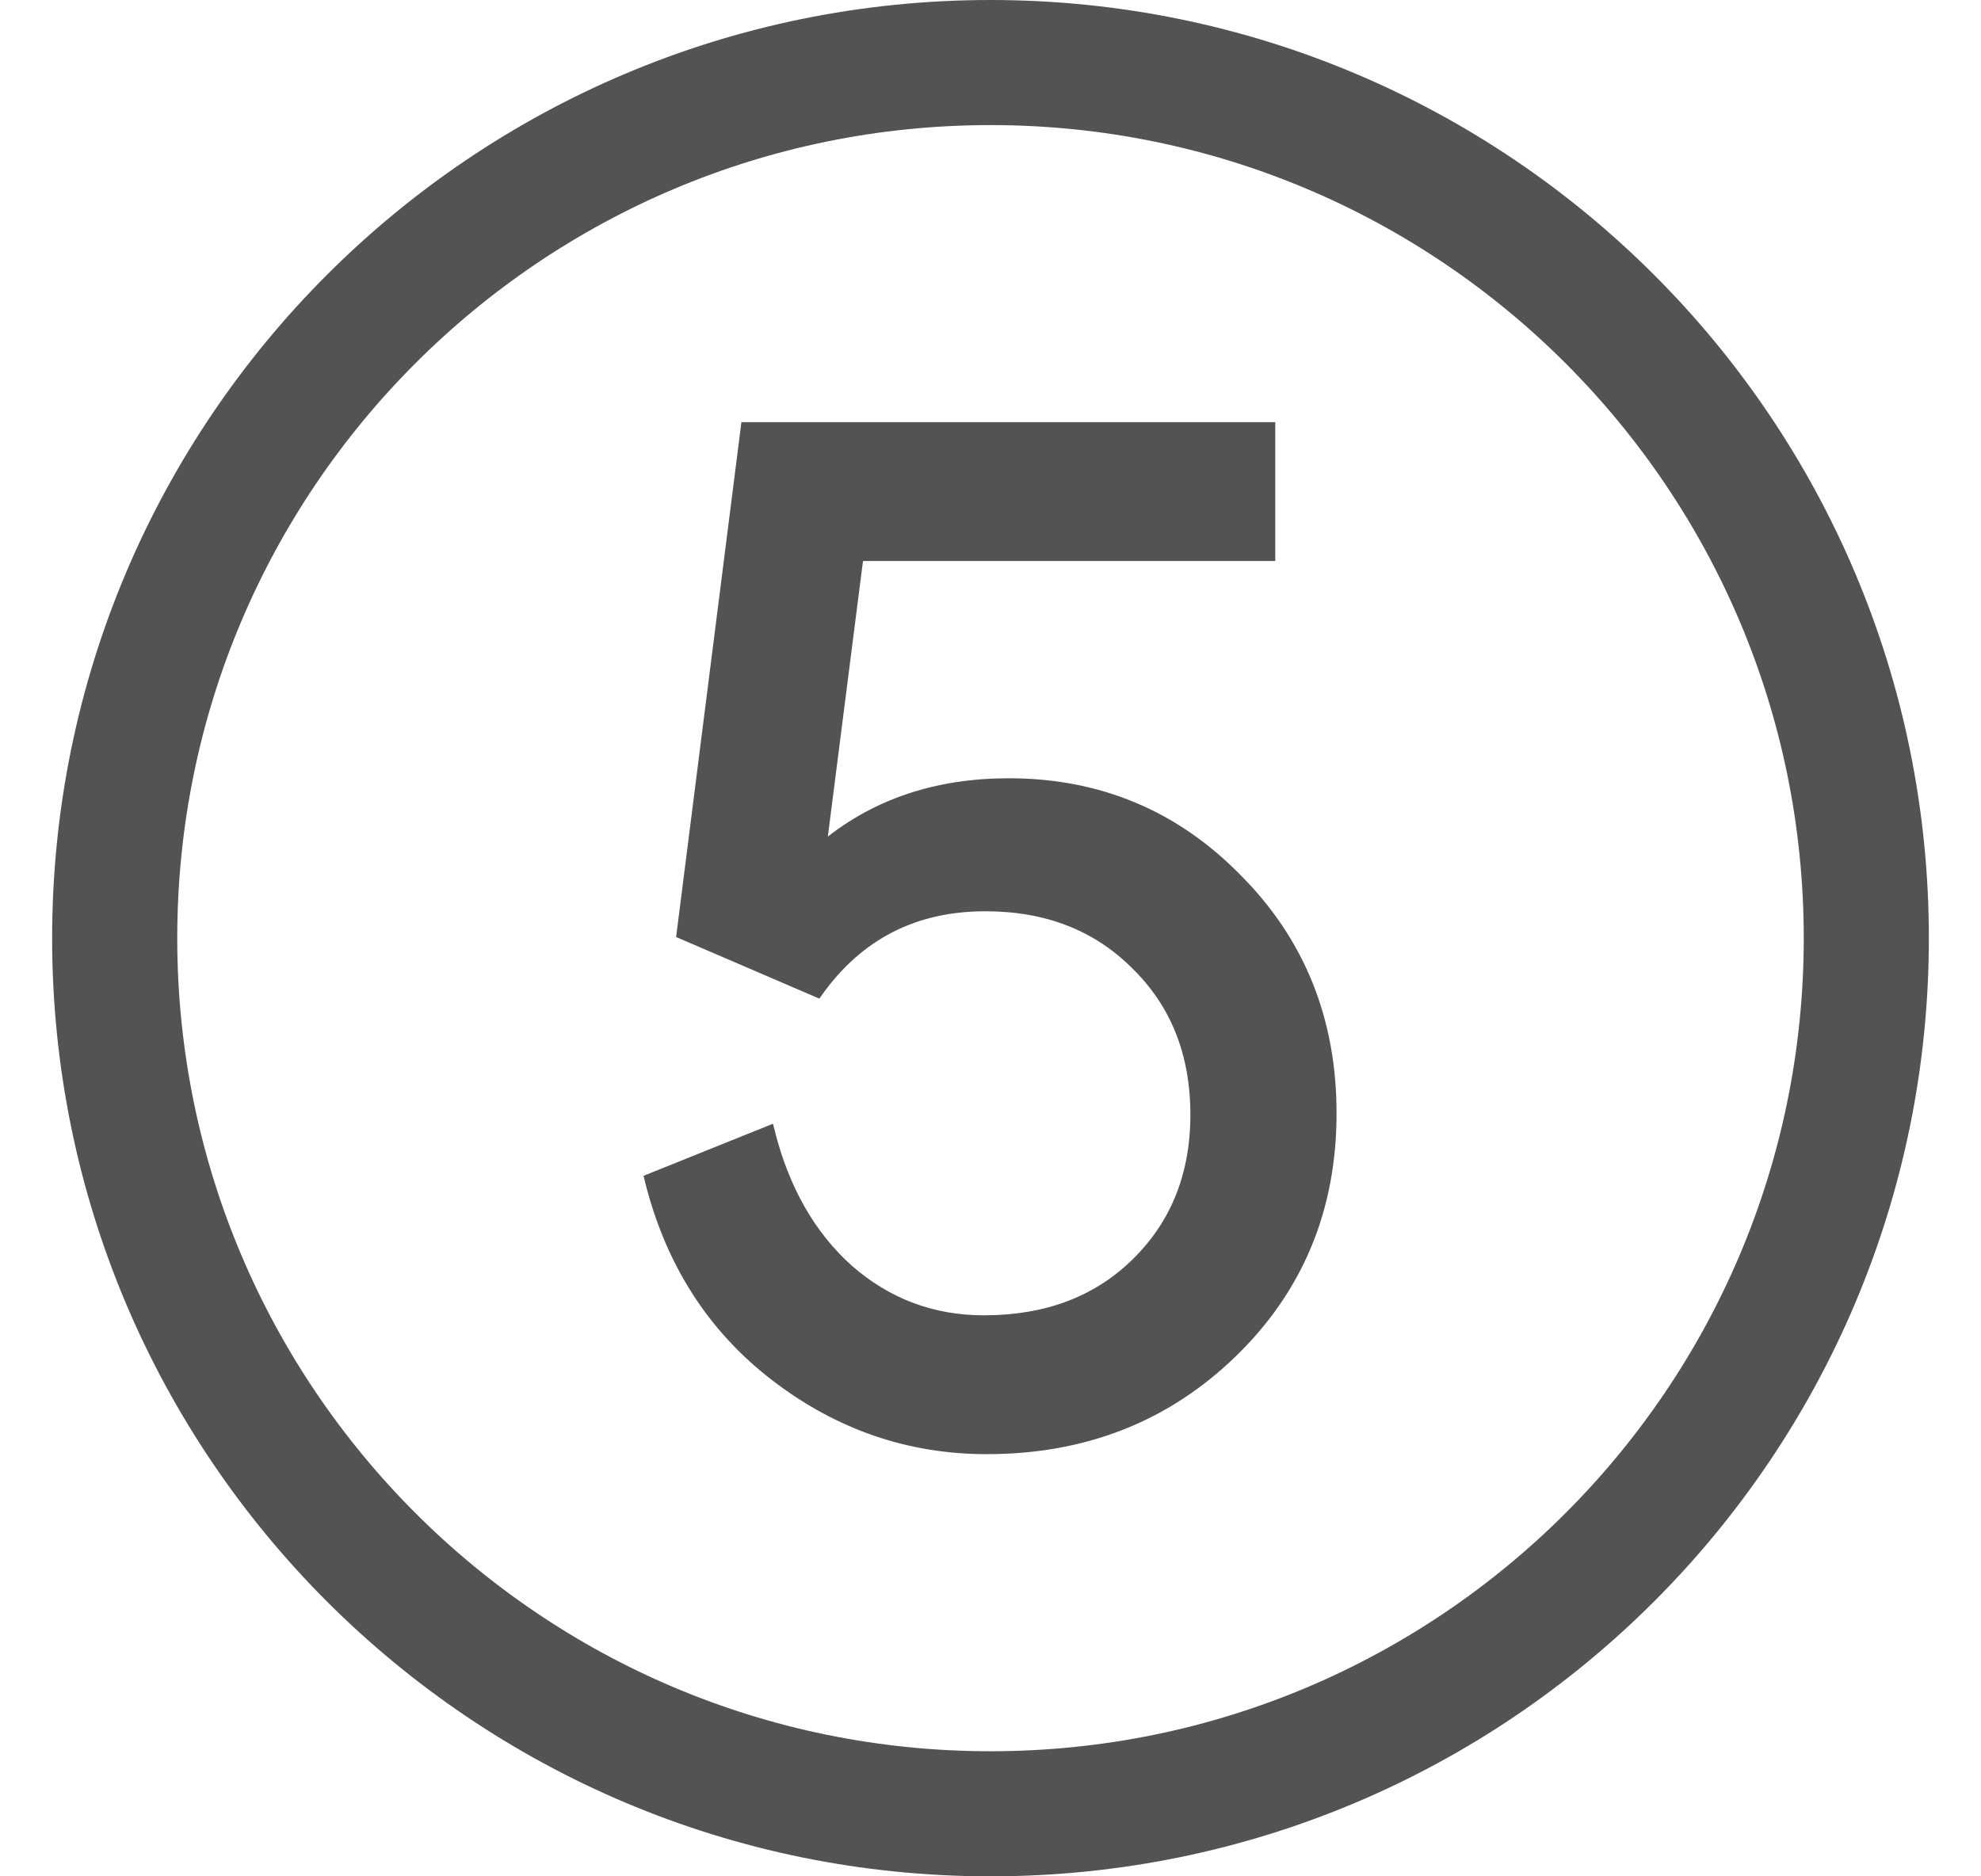 <svg width="19" height="18" viewBox="0 0 19 18" fill="none" xmlns="http://www.w3.org/2000/svg">
<path d="M1.1 9C1.1 4.361 4.861 0.6 9.5 0.6C14.139 0.6 17.9 4.361 17.9 9C17.9 13.639 14.139 17.4 9.5 17.4C4.861 17.4 1.1 13.639 1.1 9Z" stroke="#535353" stroke-width="1.2"/>
<path d="M12.769 10.68C12.769 11.595 12.452 12.36 11.817 12.976C11.182 13.592 10.398 13.9 9.465 13.9C8.718 13.9 8.042 13.667 7.435 13.2C6.828 12.733 6.427 12.103 6.231 11.31L7.379 10.848C7.519 11.408 7.771 11.851 8.135 12.178C8.508 12.505 8.942 12.668 9.437 12.668C10.034 12.668 10.52 12.486 10.893 12.122C11.276 11.749 11.467 11.273 11.467 10.694C11.467 10.106 11.276 9.625 10.893 9.252C10.52 8.879 10.039 8.692 9.451 8.692C8.77 8.692 8.233 8.967 7.841 9.518L6.539 8.958L7.155 4.1H12.181V5.332H8.233L7.883 8.076L7.939 8.09C8.415 7.707 8.994 7.516 9.675 7.516C10.534 7.516 11.262 7.819 11.859 8.426C12.466 9.033 12.769 9.784 12.769 10.68Z" fill="#535353" stroke="#535353" stroke-width="0.1"/>
</svg>